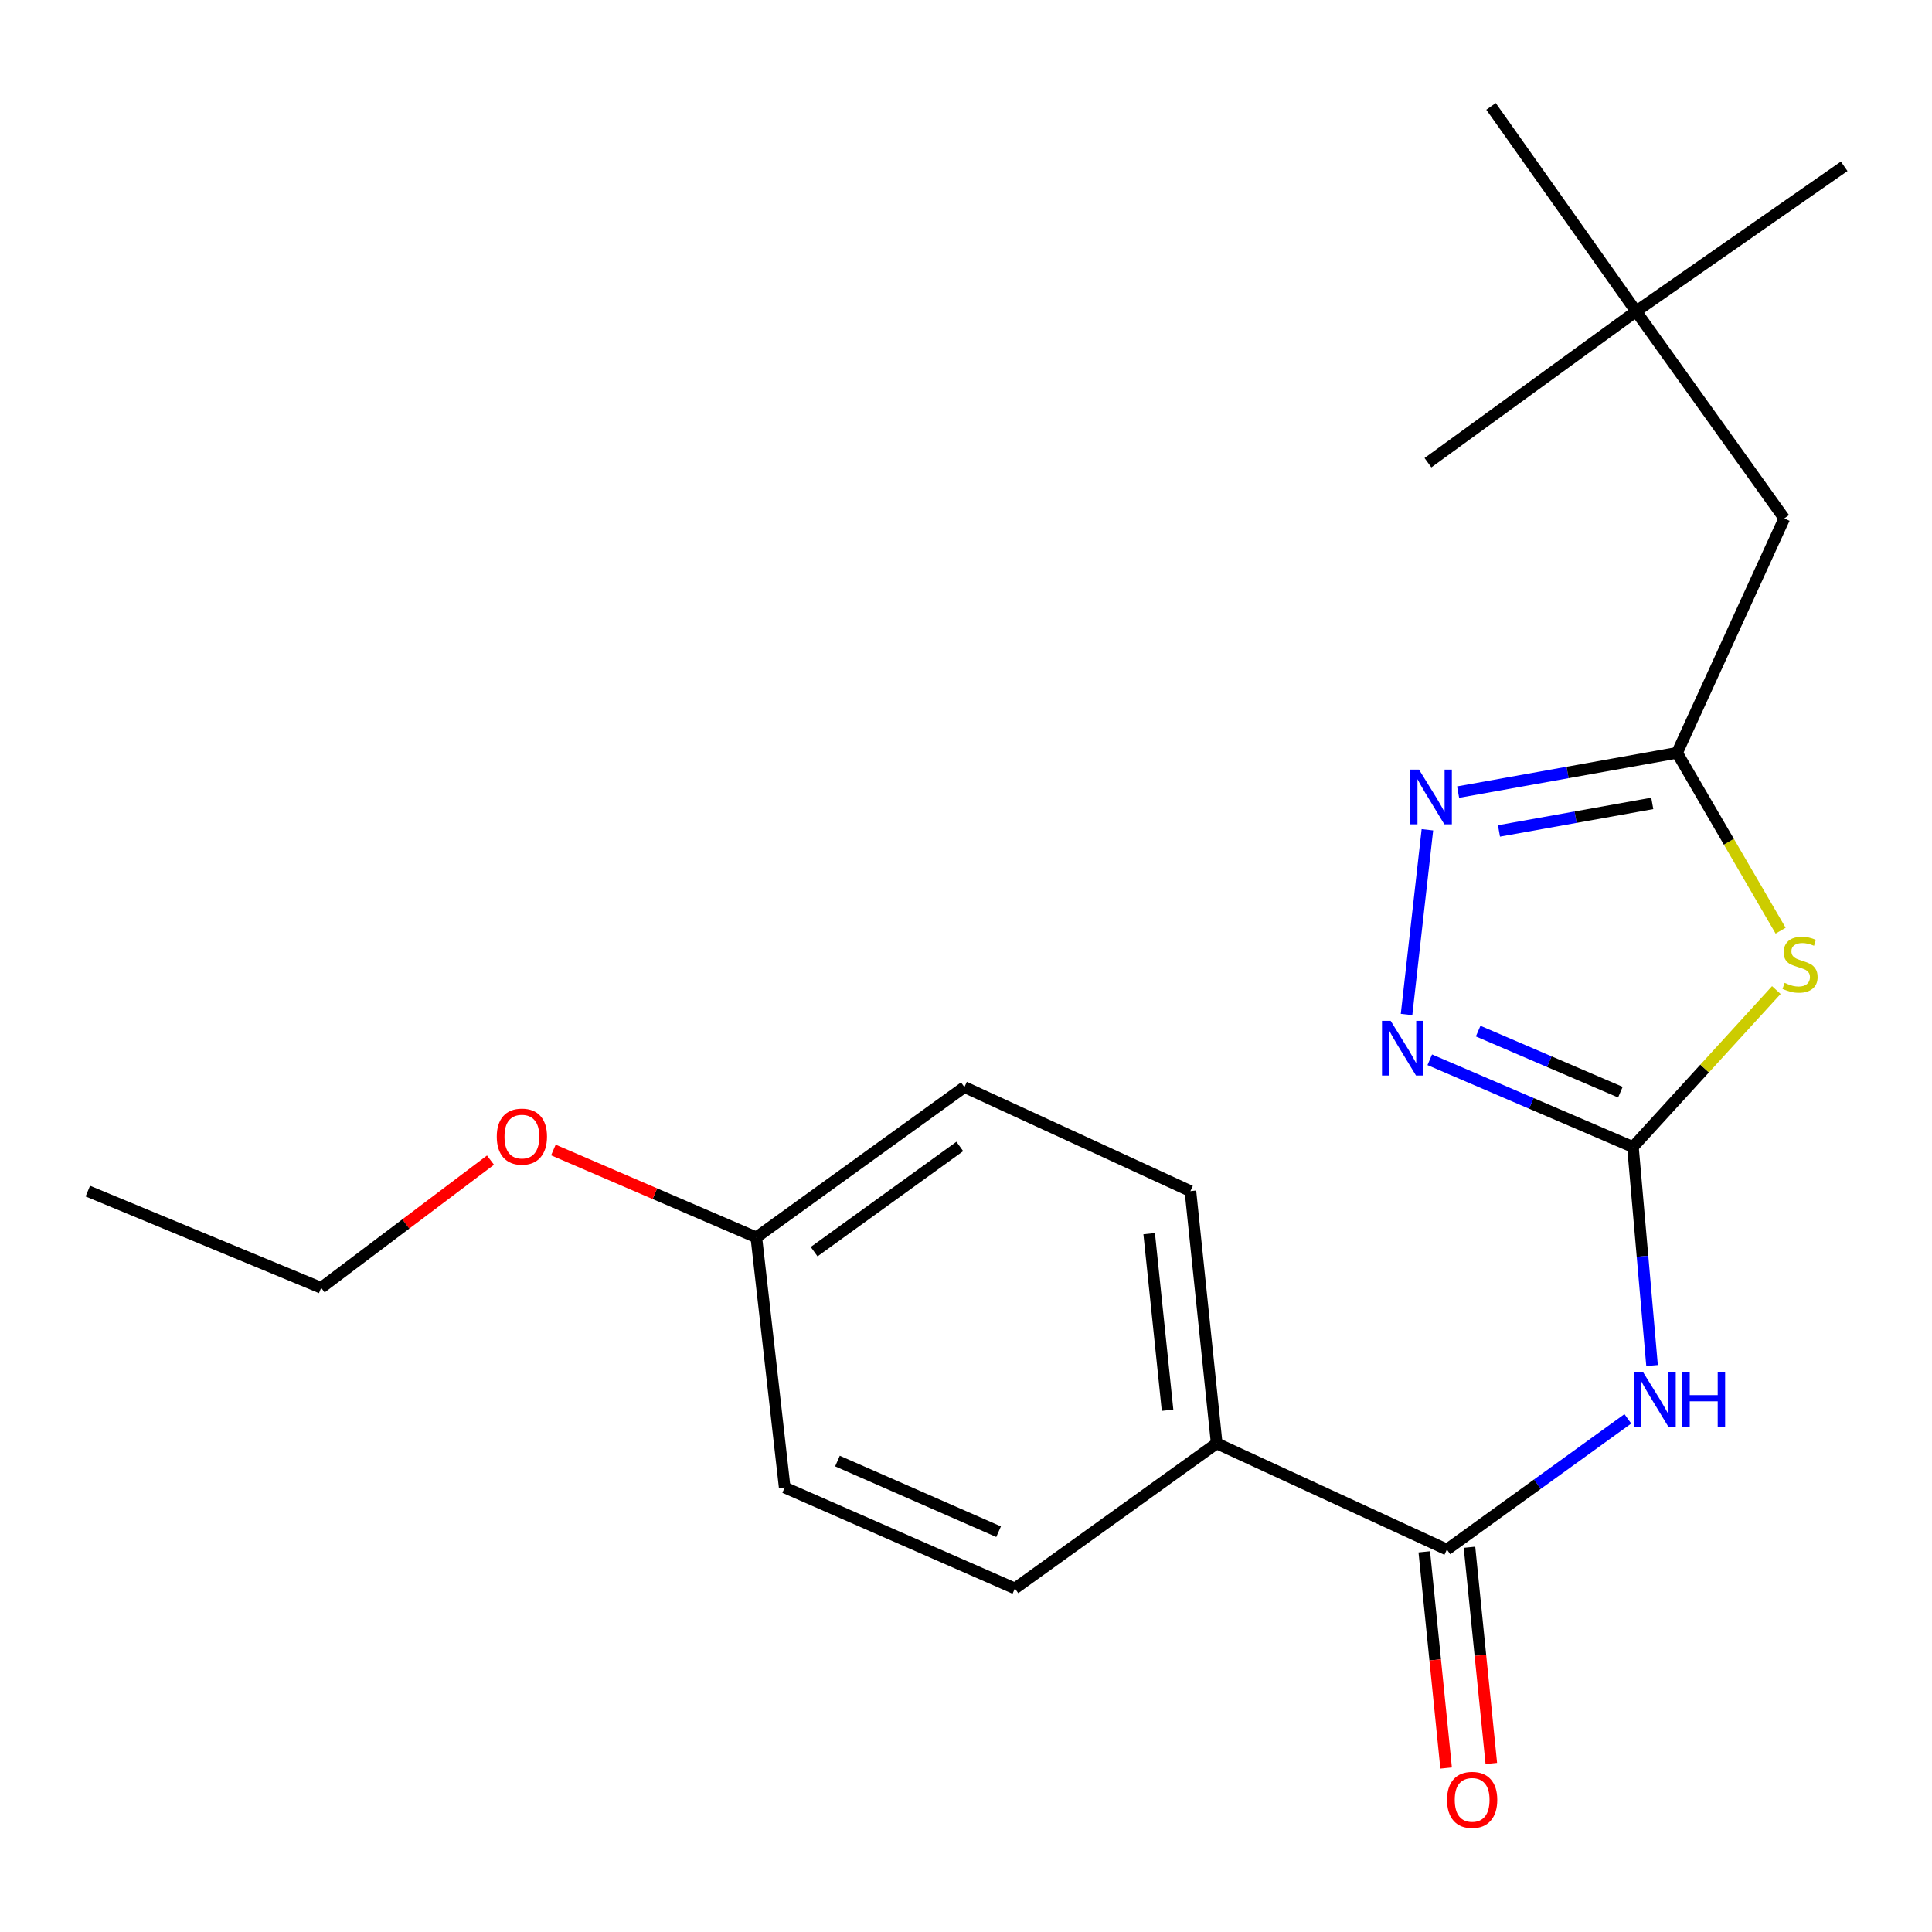 <?xml version='1.0' encoding='iso-8859-1'?>
<svg version='1.1' baseProfile='full'
              xmlns='http://www.w3.org/2000/svg'
                      xmlns:rdkit='http://www.rdkit.org/xml'
                      xmlns:xlink='http://www.w3.org/1999/xlink'
                  xml:space='preserve'
width='1000px' height='1000px' viewBox='0 0 1000 1000'>
<!-- END OF HEADER -->
<rect style='opacity:1.0;fill:#FFFFFF;stroke:none' width='1000' height='1000' x='0' y='0'> </rect>
<path class='bond-0' d='M 845.207,593.681 L 882.316,553.064' style='fill:none;fill-rule:evenodd;stroke:#000000;stroke-width:6px;stroke-linecap:butt;stroke-linejoin:miter;stroke-opacity:1' />
<path class='bond-0' d='M 882.316,553.064 L 919.425,512.447' style='fill:none;fill-rule:evenodd;stroke:#CCCC00;stroke-width:6px;stroke-linecap:butt;stroke-linejoin:miter;stroke-opacity:1' />
<path class='bond-1' d='M 845.207,593.681 L 850.153,650.24' style='fill:none;fill-rule:evenodd;stroke:#000000;stroke-width:6px;stroke-linecap:butt;stroke-linejoin:miter;stroke-opacity:1' />
<path class='bond-1' d='M 850.153,650.24 L 855.099,706.798' style='fill:none;fill-rule:evenodd;stroke:#0000FF;stroke-width:6px;stroke-linecap:butt;stroke-linejoin:miter;stroke-opacity:1' />
<path class='bond-2' d='M 845.207,593.681 L 792.623,571.105' style='fill:none;fill-rule:evenodd;stroke:#000000;stroke-width:6px;stroke-linecap:butt;stroke-linejoin:miter;stroke-opacity:1' />
<path class='bond-2' d='M 792.623,571.105 L 740.04,548.529' style='fill:none;fill-rule:evenodd;stroke:#0000FF;stroke-width:6px;stroke-linecap:butt;stroke-linejoin:miter;stroke-opacity:1' />
<path class='bond-2' d='M 838.708,565.302 L 801.9,549.499' style='fill:none;fill-rule:evenodd;stroke:#000000;stroke-width:6px;stroke-linecap:butt;stroke-linejoin:miter;stroke-opacity:1' />
<path class='bond-2' d='M 801.9,549.499 L 765.091,533.695' style='fill:none;fill-rule:evenodd;stroke:#0000FF;stroke-width:6px;stroke-linecap:butt;stroke-linejoin:miter;stroke-opacity:1' />
<path class='bond-4' d='M 921.65,481.716 L 894.852,435.682' style='fill:none;fill-rule:evenodd;stroke:#CCCC00;stroke-width:6px;stroke-linecap:butt;stroke-linejoin:miter;stroke-opacity:1' />
<path class='bond-4' d='M 894.852,435.682 L 868.054,389.648' style='fill:none;fill-rule:evenodd;stroke:#000000;stroke-width:6px;stroke-linecap:butt;stroke-linejoin:miter;stroke-opacity:1' />
<path class='bond-5' d='M 842.562,734.391 L 795.734,768.215' style='fill:none;fill-rule:evenodd;stroke:#0000FF;stroke-width:6px;stroke-linecap:butt;stroke-linejoin:miter;stroke-opacity:1' />
<path class='bond-5' d='M 795.734,768.215 L 748.905,802.039' style='fill:none;fill-rule:evenodd;stroke:#000000;stroke-width:6px;stroke-linecap:butt;stroke-linejoin:miter;stroke-opacity:1' />
<path class='bond-3' d='M 728.026,525.095 L 738.822,429.501' style='fill:none;fill-rule:evenodd;stroke:#0000FF;stroke-width:6px;stroke-linecap:butt;stroke-linejoin:miter;stroke-opacity:1' />
<path class='bond-21' d='M 754.715,409.999 L 811.384,399.824' style='fill:none;fill-rule:evenodd;stroke:#0000FF;stroke-width:6px;stroke-linecap:butt;stroke-linejoin:miter;stroke-opacity:1' />
<path class='bond-21' d='M 811.384,399.824 L 868.054,389.648' style='fill:none;fill-rule:evenodd;stroke:#000000;stroke-width:6px;stroke-linecap:butt;stroke-linejoin:miter;stroke-opacity:1' />
<path class='bond-21' d='M 775.871,430.09 L 815.54,422.967' style='fill:none;fill-rule:evenodd;stroke:#0000FF;stroke-width:6px;stroke-linecap:butt;stroke-linejoin:miter;stroke-opacity:1' />
<path class='bond-21' d='M 815.54,422.967 L 855.209,415.844' style='fill:none;fill-rule:evenodd;stroke:#000000;stroke-width:6px;stroke-linecap:butt;stroke-linejoin:miter;stroke-opacity:1' />
<path class='bond-8' d='M 868.054,389.648 L 923.547,268.33' style='fill:none;fill-rule:evenodd;stroke:#000000;stroke-width:6px;stroke-linecap:butt;stroke-linejoin:miter;stroke-opacity:1' />
<path class='bond-6' d='M 748.905,802.039 L 629.756,747.095' style='fill:none;fill-rule:evenodd;stroke:#000000;stroke-width:6px;stroke-linecap:butt;stroke-linejoin:miter;stroke-opacity:1' />
<path class='bond-7' d='M 737.208,803.22 L 742.859,859.174' style='fill:none;fill-rule:evenodd;stroke:#000000;stroke-width:6px;stroke-linecap:butt;stroke-linejoin:miter;stroke-opacity:1' />
<path class='bond-7' d='M 742.859,859.174 L 748.509,915.128' style='fill:none;fill-rule:evenodd;stroke:#FF0000;stroke-width:6px;stroke-linecap:butt;stroke-linejoin:miter;stroke-opacity:1' />
<path class='bond-7' d='M 760.603,800.857 L 766.253,856.811' style='fill:none;fill-rule:evenodd;stroke:#000000;stroke-width:6px;stroke-linecap:butt;stroke-linejoin:miter;stroke-opacity:1' />
<path class='bond-7' d='M 766.253,856.811 L 771.904,912.766' style='fill:none;fill-rule:evenodd;stroke:#FF0000;stroke-width:6px;stroke-linecap:butt;stroke-linejoin:miter;stroke-opacity:1' />
<path class='bond-10' d='M 629.756,747.095 L 616.158,616.516' style='fill:none;fill-rule:evenodd;stroke:#000000;stroke-width:6px;stroke-linecap:butt;stroke-linejoin:miter;stroke-opacity:1' />
<path class='bond-10' d='M 604.329,729.944 L 594.81,638.538' style='fill:none;fill-rule:evenodd;stroke:#000000;stroke-width:6px;stroke-linecap:butt;stroke-linejoin:miter;stroke-opacity:1' />
<path class='bond-11' d='M 629.756,747.095 L 525.303,822.169' style='fill:none;fill-rule:evenodd;stroke:#000000;stroke-width:6px;stroke-linecap:butt;stroke-linejoin:miter;stroke-opacity:1' />
<path class='bond-9' d='M 923.547,268.33 L 846.84,161.16' style='fill:none;fill-rule:evenodd;stroke:#000000;stroke-width:6px;stroke-linecap:butt;stroke-linejoin:miter;stroke-opacity:1' />
<path class='bond-16' d='M 846.84,161.16 L 771.753,55.061' style='fill:none;fill-rule:evenodd;stroke:#000000;stroke-width:6px;stroke-linecap:butt;stroke-linejoin:miter;stroke-opacity:1' />
<path class='bond-17' d='M 846.84,161.16 L 739.108,239.5' style='fill:none;fill-rule:evenodd;stroke:#000000;stroke-width:6px;stroke-linecap:butt;stroke-linejoin:miter;stroke-opacity:1' />
<path class='bond-18' d='M 846.84,161.16 L 954.545,86.073' style='fill:none;fill-rule:evenodd;stroke:#000000;stroke-width:6px;stroke-linecap:butt;stroke-linejoin:miter;stroke-opacity:1' />
<path class='bond-14' d='M 616.158,616.516 L 499.19,562.669' style='fill:none;fill-rule:evenodd;stroke:#000000;stroke-width:6px;stroke-linecap:butt;stroke-linejoin:miter;stroke-opacity:1' />
<path class='bond-13' d='M 525.303,822.169 L 406.154,769.929' style='fill:none;fill-rule:evenodd;stroke:#000000;stroke-width:6px;stroke-linecap:butt;stroke-linejoin:miter;stroke-opacity:1' />
<path class='bond-13' d='M 516.873,792.798 L 433.468,756.23' style='fill:none;fill-rule:evenodd;stroke:#000000;stroke-width:6px;stroke-linecap:butt;stroke-linejoin:miter;stroke-opacity:1' />
<path class='bond-12' d='M 391.471,640.46 L 406.154,769.929' style='fill:none;fill-rule:evenodd;stroke:#000000;stroke-width:6px;stroke-linecap:butt;stroke-linejoin:miter;stroke-opacity:1' />
<path class='bond-15' d='M 391.471,640.46 L 338.951,617.85' style='fill:none;fill-rule:evenodd;stroke:#000000;stroke-width:6px;stroke-linecap:butt;stroke-linejoin:miter;stroke-opacity:1' />
<path class='bond-15' d='M 338.951,617.85 L 286.43,595.239' style='fill:none;fill-rule:evenodd;stroke:#FF0000;stroke-width:6px;stroke-linecap:butt;stroke-linejoin:miter;stroke-opacity:1' />
<path class='bond-22' d='M 391.471,640.46 L 499.19,562.669' style='fill:none;fill-rule:evenodd;stroke:#000000;stroke-width:6px;stroke-linecap:butt;stroke-linejoin:miter;stroke-opacity:1' />
<path class='bond-22' d='M 421.396,647.854 L 496.799,593.401' style='fill:none;fill-rule:evenodd;stroke:#000000;stroke-width:6px;stroke-linecap:butt;stroke-linejoin:miter;stroke-opacity:1' />
<path class='bond-19' d='M 253.875,600.476 L 210.056,633.519' style='fill:none;fill-rule:evenodd;stroke:#FF0000;stroke-width:6px;stroke-linecap:butt;stroke-linejoin:miter;stroke-opacity:1' />
<path class='bond-19' d='M 210.056,633.519 L 166.236,666.561' style='fill:none;fill-rule:evenodd;stroke:#000000;stroke-width:6px;stroke-linecap:butt;stroke-linejoin:miter;stroke-opacity:1' />
<path class='bond-20' d='M 166.236,666.561 L 45.455,616.516' style='fill:none;fill-rule:evenodd;stroke:#000000;stroke-width:6px;stroke-linecap:butt;stroke-linejoin:miter;stroke-opacity:1' />
<path  class='atom-1' d='M 923.711 508.72
Q 924.031 508.84, 925.351 509.4
Q 926.671 509.96, 928.111 510.32
Q 929.591 510.64, 931.031 510.64
Q 933.711 510.64, 935.271 509.36
Q 936.831 508.04, 936.831 505.76
Q 936.831 504.2, 936.031 503.24
Q 935.271 502.28, 934.071 501.76
Q 932.871 501.24, 930.871 500.64
Q 928.351 499.88, 926.831 499.16
Q 925.351 498.44, 924.271 496.92
Q 923.231 495.4, 923.231 492.84
Q 923.231 489.28, 925.631 487.08
Q 928.071 484.88, 932.871 484.88
Q 936.151 484.88, 939.871 486.44
L 938.951 489.52
Q 935.551 488.12, 932.991 488.12
Q 930.231 488.12, 928.711 489.28
Q 927.191 490.4, 927.231 492.36
Q 927.231 493.88, 927.991 494.8
Q 928.791 495.72, 929.911 496.24
Q 931.071 496.76, 932.991 497.36
Q 935.551 498.16, 937.071 498.96
Q 938.591 499.76, 939.671 501.4
Q 940.791 503, 940.791 505.76
Q 940.791 509.68, 938.151 511.8
Q 935.551 513.88, 931.191 513.88
Q 928.671 513.88, 926.751 513.32
Q 924.871 512.8, 922.631 511.88
L 923.711 508.72
' fill='#CCCC00'/>
<path  class='atom-2' d='M 850.364 710.074
L 859.644 725.074
Q 860.564 726.554, 862.044 729.234
Q 863.524 731.914, 863.604 732.074
L 863.604 710.074
L 867.364 710.074
L 867.364 738.394
L 863.484 738.394
L 853.524 721.994
Q 852.364 720.074, 851.124 717.874
Q 849.924 715.674, 849.564 714.994
L 849.564 738.394
L 845.884 738.394
L 845.884 710.074
L 850.364 710.074
' fill='#0000FF'/>
<path  class='atom-2' d='M 870.764 710.074
L 874.604 710.074
L 874.604 722.114
L 889.084 722.114
L 889.084 710.074
L 892.924 710.074
L 892.924 738.394
L 889.084 738.394
L 889.084 725.314
L 874.604 725.314
L 874.604 738.394
L 870.764 738.394
L 870.764 710.074
' fill='#0000FF'/>
<path  class='atom-3' d='M 719.798 528.366
L 729.078 543.366
Q 729.998 544.846, 731.478 547.526
Q 732.958 550.206, 733.038 550.366
L 733.038 528.366
L 736.798 528.366
L 736.798 556.686
L 732.918 556.686
L 722.958 540.286
Q 721.798 538.366, 720.558 536.166
Q 719.358 533.966, 718.998 533.286
L 718.998 556.686
L 715.318 556.686
L 715.318 528.366
L 719.798 528.366
' fill='#0000FF'/>
<path  class='atom-4' d='M 734.481 398.348
L 743.761 413.348
Q 744.681 414.828, 746.161 417.508
Q 747.641 420.188, 747.721 420.348
L 747.721 398.348
L 751.481 398.348
L 751.481 426.668
L 747.601 426.668
L 737.641 410.268
Q 736.481 408.348, 735.241 406.148
Q 734.041 403.948, 733.681 403.268
L 733.681 426.668
L 730.001 426.668
L 730.001 398.348
L 734.481 398.348
' fill='#0000FF'/>
<path  class='atom-8' d='M 748.982 931.6
Q 748.982 924.8, 752.342 921
Q 755.702 917.2, 761.982 917.2
Q 768.262 917.2, 771.622 921
Q 774.982 924.8, 774.982 931.6
Q 774.982 938.48, 771.582 942.4
Q 768.182 946.28, 761.982 946.28
Q 755.742 946.28, 752.342 942.4
Q 748.982 938.52, 748.982 931.6
M 761.982 943.08
Q 766.302 943.08, 768.622 940.2
Q 770.982 937.28, 770.982 931.6
Q 770.982 926.04, 768.622 923.24
Q 766.302 920.4, 761.982 920.4
Q 757.662 920.4, 755.302 923.2
Q 752.982 926, 752.982 931.6
Q 752.982 937.32, 755.302 940.2
Q 757.662 943.08, 761.982 943.08
' fill='#FF0000'/>
<path  class='atom-16' d='M 257.128 588.301
Q 257.128 581.501, 260.488 577.701
Q 263.848 573.901, 270.128 573.901
Q 276.408 573.901, 279.768 577.701
Q 283.128 581.501, 283.128 588.301
Q 283.128 595.181, 279.728 599.101
Q 276.328 602.981, 270.128 602.981
Q 263.888 602.981, 260.488 599.101
Q 257.128 595.221, 257.128 588.301
M 270.128 599.781
Q 274.448 599.781, 276.768 596.901
Q 279.128 593.981, 279.128 588.301
Q 279.128 582.741, 276.768 579.941
Q 274.448 577.101, 270.128 577.101
Q 265.808 577.101, 263.448 579.901
Q 261.128 582.701, 261.128 588.301
Q 261.128 594.021, 263.448 596.901
Q 265.808 599.781, 270.128 599.781
' fill='#FF0000'/>
</svg>
